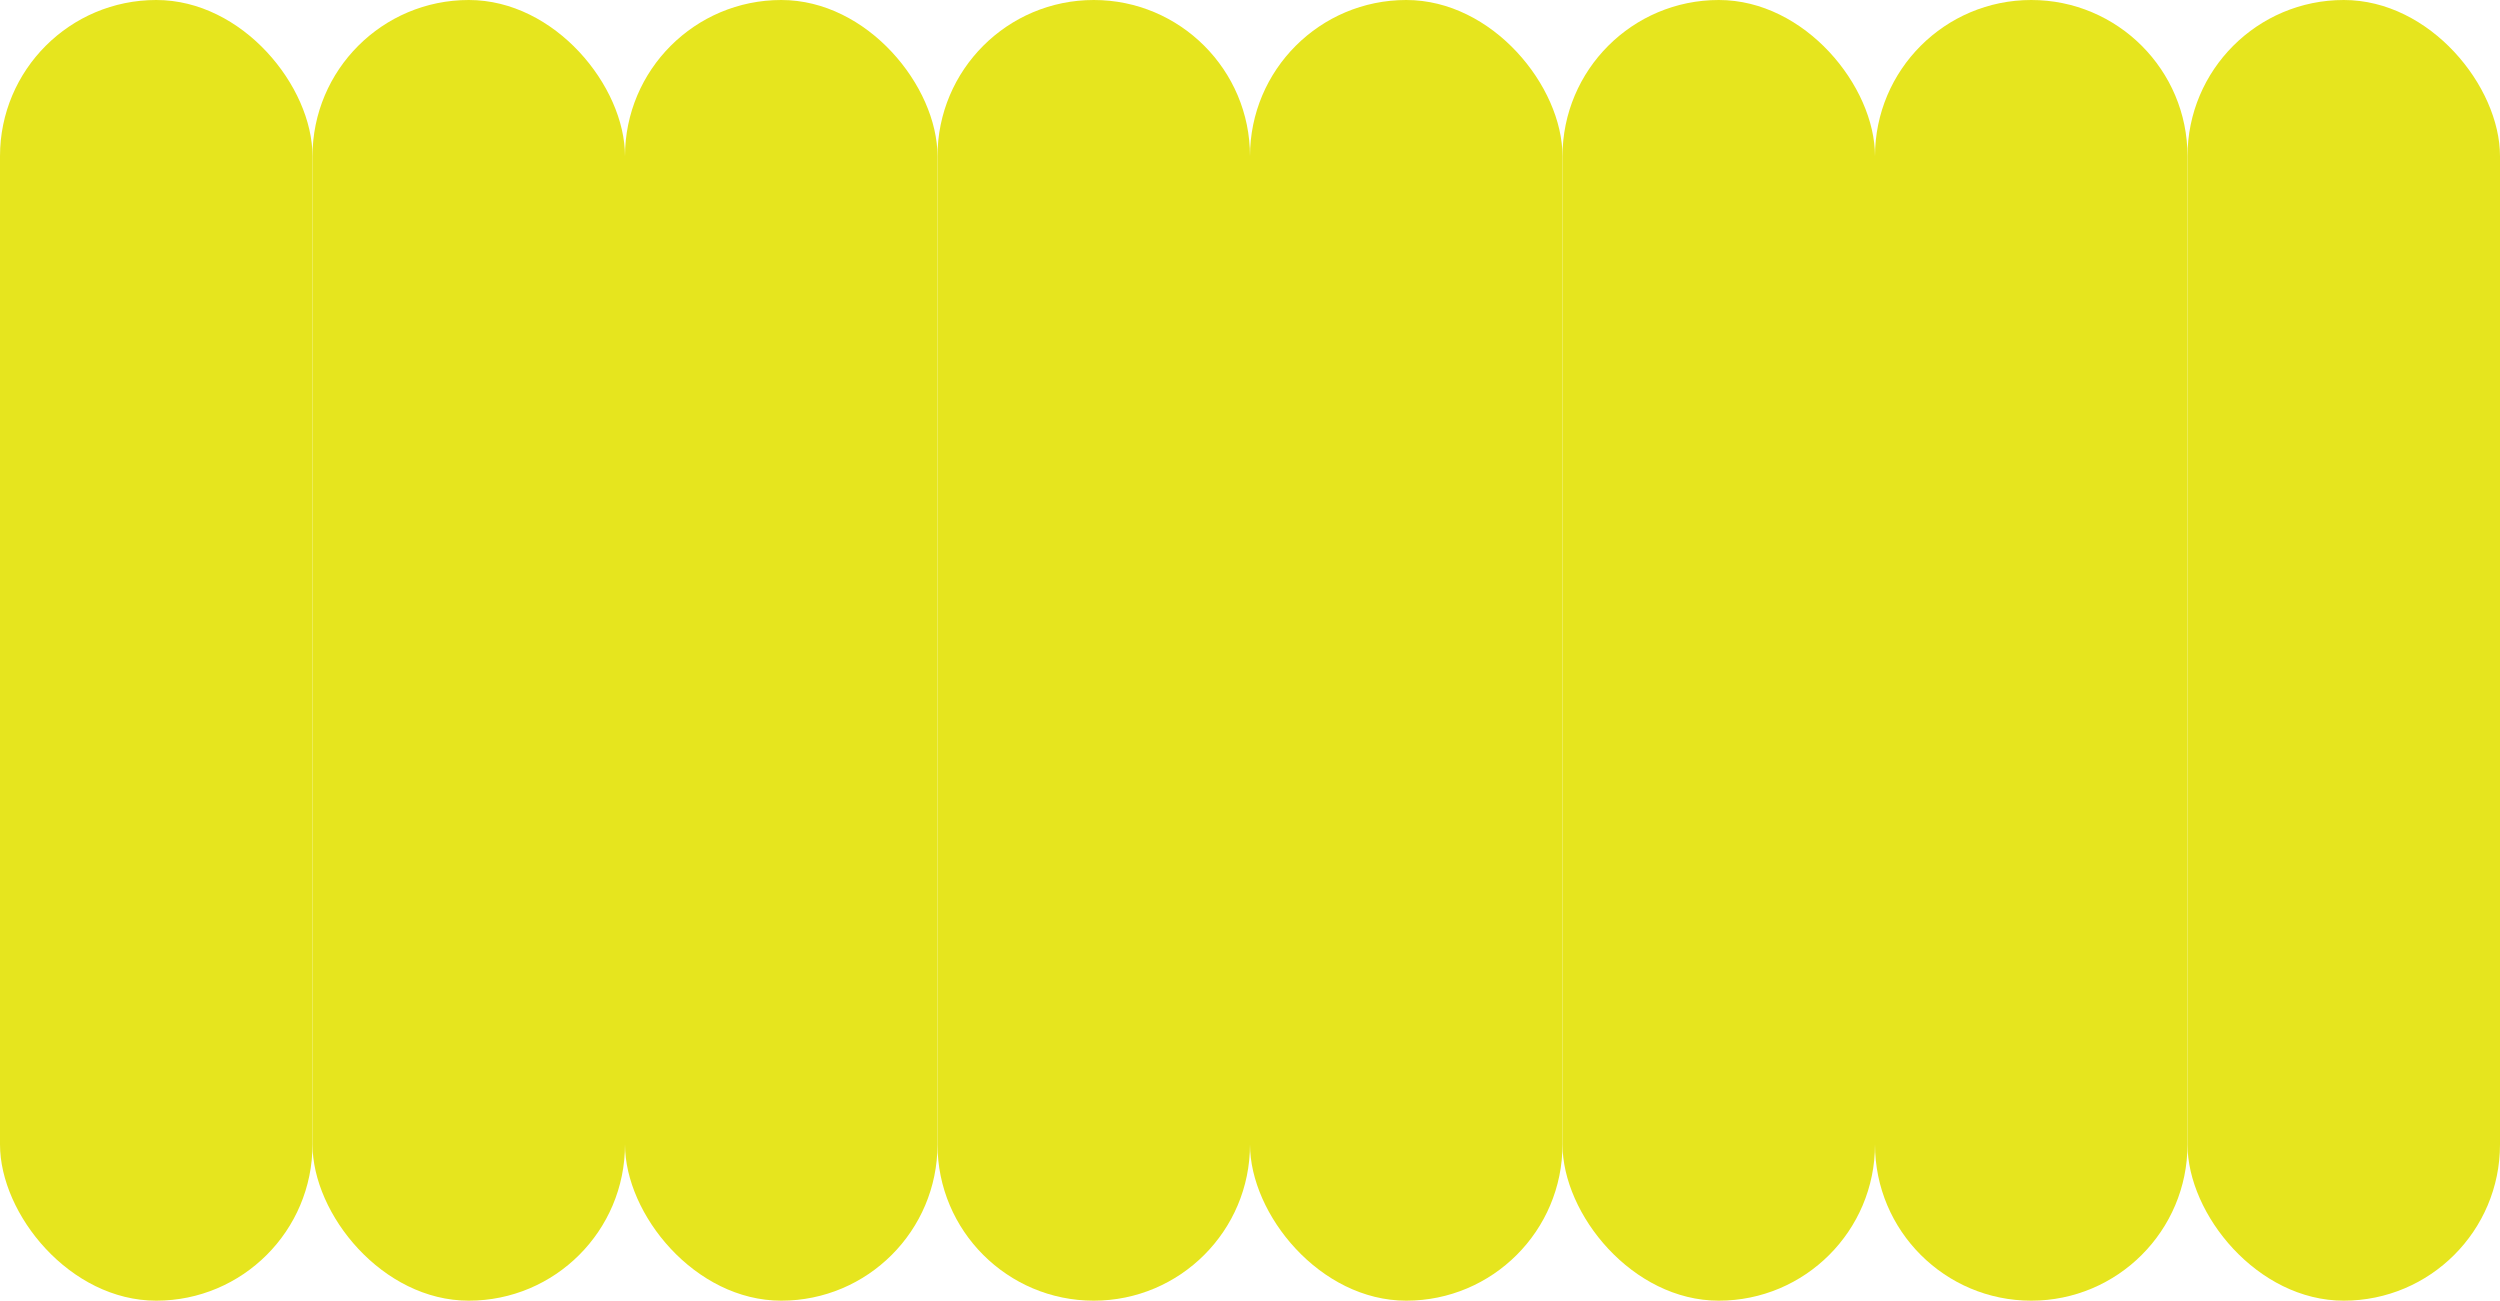 <?xml version="1.0" encoding="UTF-8"?> <svg xmlns="http://www.w3.org/2000/svg" width="592" height="308" viewBox="0 0 592 308" fill="none"> <rect width="74" height="308" rx="37" fill="#E6E51E"></rect> <rect x="74" width="74" height="308" rx="37" fill="#E6E51E"></rect> <rect x="148" width="74" height="308" rx="37" fill="#E6E51E"></rect> <rect x="296" width="74" height="308" rx="37" fill="#E6E51E"></rect> <path d="M222 37C222 16.566 238.565 0 259 0V0C279.435 0 296 16.566 296 37V271C296 291.435 279.435 308 259 308V308C238.565 308 222 291.435 222 271V37Z" fill="#E6E51E"></path> <rect x="370" width="74" height="308" rx="37" fill="#E6E51E"></rect> <rect x="518" width="74" height="308" rx="37" fill="#E6E51E"></rect> <path d="M444 37C444 16.566 460.565 0 481 0V0C501.435 0 518 16.566 518 37V271C518 291.435 501.435 308 481 308V308C460.565 308 444 291.435 444 271V37Z" fill="#E6E51E"></path> </svg> 